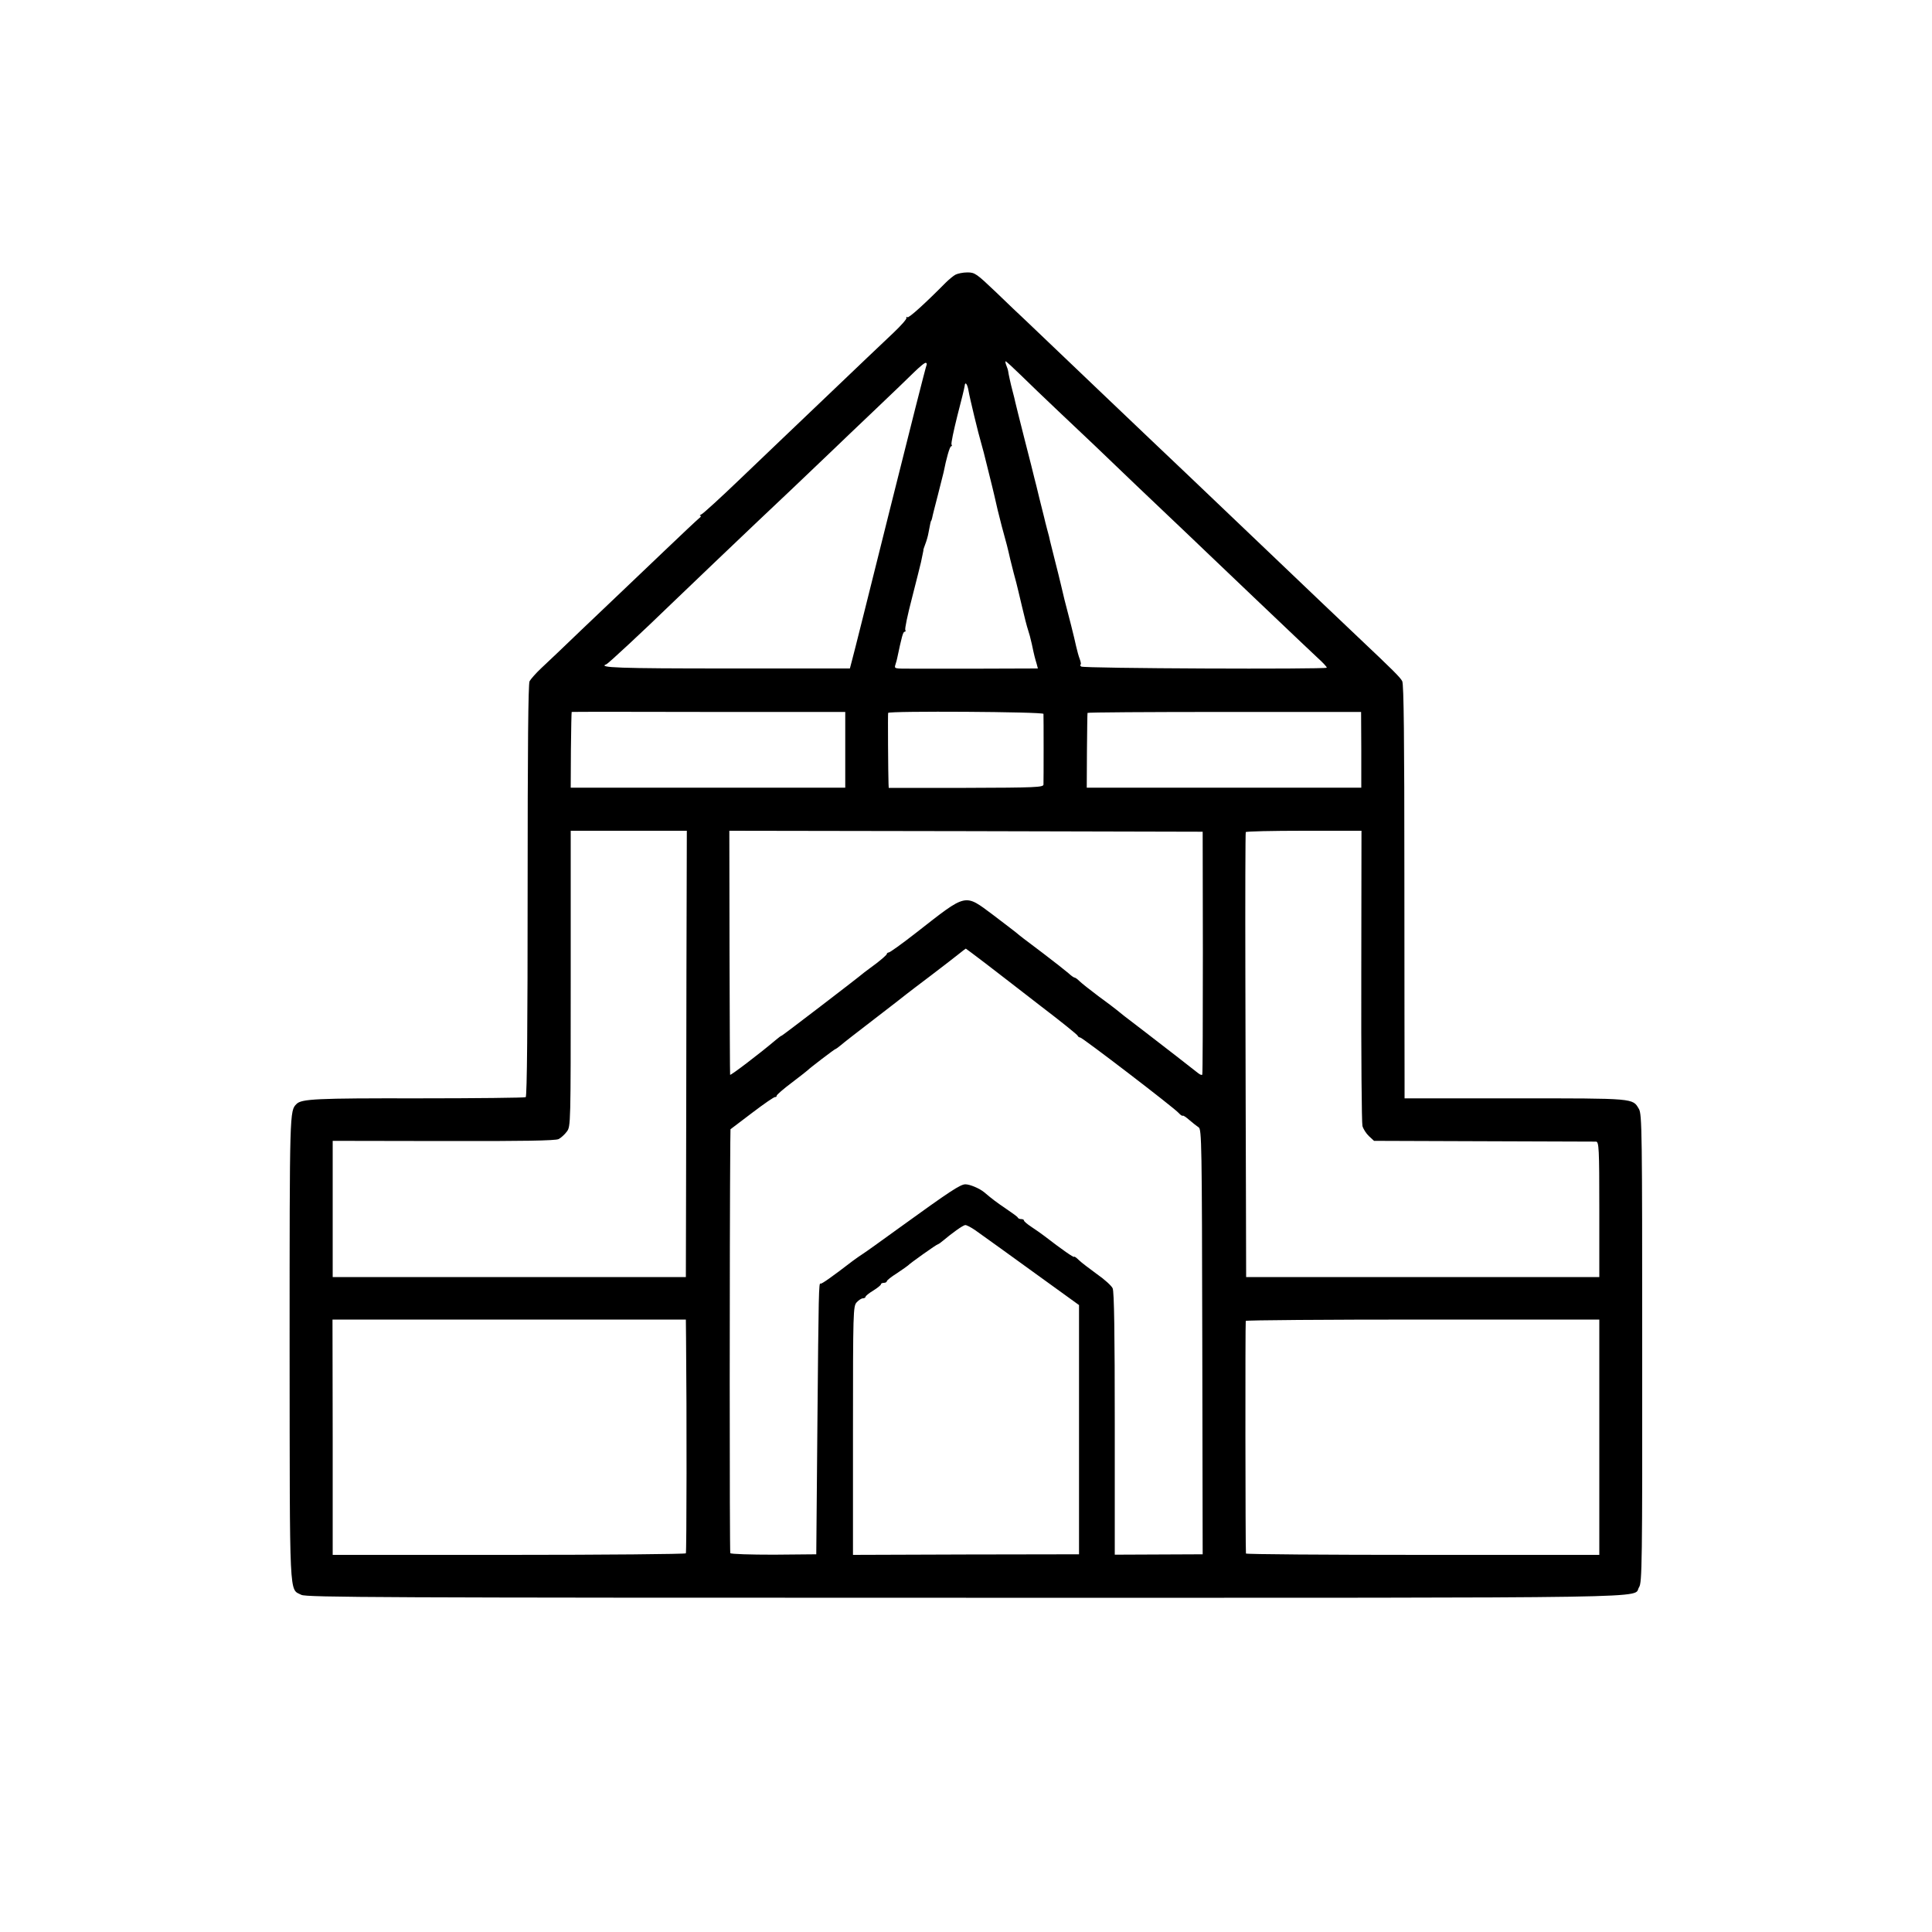 <?xml version="1.0" standalone="no"?>
<!DOCTYPE svg PUBLIC "-//W3C//DTD SVG 20010904//EN"
 "http://www.w3.org/TR/2001/REC-SVG-20010904/DTD/svg10.dtd">
<svg version="1.0" xmlns="http://www.w3.org/2000/svg"
 width="1000pt" height="1000pt" viewBox="0 0 1000 1000"
 preserveAspectRatio="xMidYMid meet">
<g transform="translate(0,1000) scale(0.1,-0.1)"
fill="#000000" stroke="none">
<path d="M4945 8578 c-11 -6 -34 -25 -51 -42 -110 -111 -192 -185 -198 -178
-4 4 -6 2 -4 -3 2 -6 -28 -40 -67 -77 -38 -36 -99 -94 -135 -128 -57 -55 -315
-300 -435 -415 -23 -22 -124 -119 -225 -215 -100 -96 -190 -178 -199 -182 -9
-4 -11 -7 -6 -8 6 0 2 -6 -7 -13 -9 -7 -92 -85 -184 -173 -91 -87 -188 -179
-214 -204 -26 -25 -119 -113 -207 -197 -87 -84 -182 -174 -210 -200 -28 -26
-56 -58 -62 -69 -7 -15 -10 -339 -10 -1084 0 -685 -3 -1065 -10 -1069 -5 -3
-256 -6 -558 -6 -526 1 -602 -3 -628 -29 -36 -36 -36 -30 -36 -1262 1 -1324
-3 -1246 61 -1279 26 -13 411 -15 3440 -15 3715 0 3445 -4 3484 55 15 23 17
119 16 1236 0 1115 -1 1213 -17 1239 -33 56 -18 55 -639 55 l-574 0 0 95 c0
52 -1 533 -1 1069 0 692 -3 980 -11 995 -10 20 -53 62 -218 218 -65 61 -308
293 -460 438 -127 121 -397 379 -430 410 -59 56 -336 319 -410 390 -135 129
-394 376 -434 414 -23 21 -90 85 -149 142 -103 98 -111 104 -150 104 -23 0
-51 -6 -62 -12z m-149 -467 c-3 -4 -89 -343 -191 -752 -102 -409 -190 -761
-196 -781 l-10 -38 -634 0 c-562 0 -675 4 -626 22 9 3 193 174 331 308 70 68
379 362 441 421 56 52 323 306 399 379 37 36 136 130 220 210 84 80 176 168
204 196 28 27 54 49 59 46 4 -2 5 -7 3 -11z m488 -53 c41 -40 129 -125 196
-188 67 -63 150 -142 185 -175 89 -86 350 -335 415 -396 30 -28 107 -102 171
-163 102 -98 375 -357 479 -456 20 -19 60 -57 89 -84 29 -26 51 -50 48 -52 -9
-9 -1261 -4 -1271 6 -5 5 -7 10 -3 10 3 0 2 12 -4 28 -6 15 -14 45 -19 67 -9
43 -42 173 -60 240 -5 22 -14 58 -19 80 -5 22 -19 78 -31 125 -12 47 -23 92
-25 100 -1 8 -8 35 -15 60 -7 25 -13 52 -15 60 -2 8 -13 53 -25 100 -11 47
-23 94 -26 105 -2 11 -25 100 -50 198 -25 98 -47 187 -49 196 -2 10 -8 35 -14
57 -10 37 -22 93 -23 104 0 3 -4 15 -9 28 -5 12 -6 22 -4 22 3 0 39 -33 79
-72z m-271 -80 c6 -37 52 -227 66 -273 5 -16 19 -70 31 -120 12 -49 24 -97 26
-105 2 -8 15 -62 28 -120 14 -58 30 -118 35 -135 5 -16 19 -70 30 -120 12 -49
26 -103 31 -120 4 -16 18 -73 30 -125 12 -52 26 -106 31 -120 5 -14 14 -47 20
-75 12 -58 16 -72 25 -102 l6 -23 -301 -1 c-165 0 -321 0 -346 0 -98 0 -97 -1
-90 22 4 12 8 27 9 33 23 109 30 136 38 136 5 0 7 4 4 9 -4 5 12 80 35 168 22
87 43 169 46 183 7 35 11 55 12 58 1 1 1 3 0 5 0 1 4 15 10 30 6 15 14 42 17
60 8 44 12 62 14 62 1 0 3 7 5 15 1 8 15 62 30 120 15 58 28 110 29 115 14 72
32 135 39 135 4 0 6 4 2 9 -3 6 11 72 30 148 20 76 37 146 38 155 2 26 14 11
20 -24z m-638 -1859 l0 -196 -710 0 -711 0 1 196 c1 108 3 196 4 196 0 1 319
1 708 0 l708 0 0 -196z m1026 186 c1 -14 1 -346 0 -366 -1 -14 -41 -16 -401
-17 l-400 0 -1 21 c-2 47 -4 362 -2 367 3 11 803 6 804 -5z m1645 -186 l0
-196 -710 0 -711 0 1 191 c1 105 2 193 3 196 0 3 319 5 709 5 l707 0 1 -196z
m-3493 -1156 c0 -406 -2 -926 -2 -1155 l-1 -418 -914 0 -914 0 0 353 0 352
573 -1 c410 -1 580 2 596 10 12 6 31 23 43 39 20 27 20 36 20 792 l0 765 300
0 301 0 -2 -737z m2673 107 c0 -344 -1 -628 -3 -632 -2 -4 -11 -1 -21 7 -36
29 -172 134 -277 215 -109 83 -124 95 -148 115 -7 6 -48 37 -92 69 -44 33 -88
68 -98 78 -10 10 -21 18 -25 18 -4 0 -18 10 -32 23 -14 12 -72 58 -130 102
-101 76 -117 88 -143 110 -7 6 -59 45 -115 88 -152 113 -134 117 -399 -90 -73
-57 -137 -103 -143 -103 -5 0 -10 -4 -10 -8 0 -4 -24 -25 -52 -47 -29 -21 -57
-43 -63 -47 -48 -40 -425 -328 -428 -328 -3 0 -18 -11 -33 -24 -84 -71 -234
-185 -235 -179 -1 5 -2 290 -3 636 l-1 627 1225 -2 1225 -3 1 -625z m820 -120
c-1 -412 2 -763 6 -778 4 -15 19 -39 34 -53 l26 -24 566 -2 c312 -1 574 -2
583 -2 15 -1 17 -33 17 -351 l0 -350 -914 0 -914 0 -1 413 c-1 226 -2 743 -3
1147 -1 404 0 738 2 743 2 4 137 7 301 7 l298 0 -1 -750z m-1947 65 c53 -41
182 -140 286 -221 105 -80 192 -150 193 -155 2 -5 8 -9 13 -9 11 0 488 -365
510 -391 9 -10 18 -16 21 -14 2 3 18 -8 35 -23 17 -15 38 -31 47 -37 16 -9 17
-86 19 -1110 l2 -1100 -227 -1 -228 -1 0 678 c0 461 -3 685 -11 701 -6 13 -42
46 -81 73 -38 28 -81 60 -94 73 -13 13 -24 20 -24 17 0 -7 -63 37 -155 108
-16 12 -47 34 -67 47 -21 14 -38 28 -38 33 0 4 -6 7 -14 7 -8 0 -16 3 -18 8
-1 4 -29 24 -60 45 -50 34 -69 48 -114 86 -24 20 -74 41 -97 41 -26 0 -78 -34
-342 -225 -91 -66 -176 -127 -189 -135 -14 -9 -37 -25 -53 -37 -108 -83 -162
-121 -166 -117 -9 9 -10 -50 -16 -711 l-6 -690 -220 -2 c-121 0 -222 3 -225 8
-4 6 -4 1631 0 2124 l1 70 112 85 c62 47 115 84 120 82 4 -1 7 2 7 7 0 4 35
35 78 67 42 32 79 61 82 64 10 11 140 110 144 110 2 0 15 9 28 20 12 11 91 72
173 135 83 64 157 121 165 128 8 7 67 51 130 99 63 48 129 99 145 112 17 14
32 25 34 26 1 0 46 -34 100 -75z m-52 -1382 c22 -16 82 -59 134 -96 52 -38
164 -119 249 -180 l155 -112 0 -645 0 -645 -585 -1 -585 -2 0 643 c0 618 1
644 19 664 11 12 25 21 33 21 7 0 13 4 13 8 0 4 18 19 40 32 22 14 40 28 40
33 0 4 7 7 15 7 8 0 15 4 15 8 0 5 24 24 53 42 28 19 54 37 57 40 8 10 149
110 155 110 3 0 15 9 27 19 45 38 103 80 114 80 6 1 29 -11 51 -26z m-1496
-560 c4 -390 3 -1106 -1 -1113 -3 -4 -415 -8 -917 -8 l-911 0 0 609 -1 609
915 0 914 0 1 -97z m4727 -512 l0 -609 -914 0 c-503 0 -914 3 -915 7 -3 18 -4
1197 -1 1204 2 4 414 7 917 7 l913 0 0 -609z"/>
</g>
</svg>
